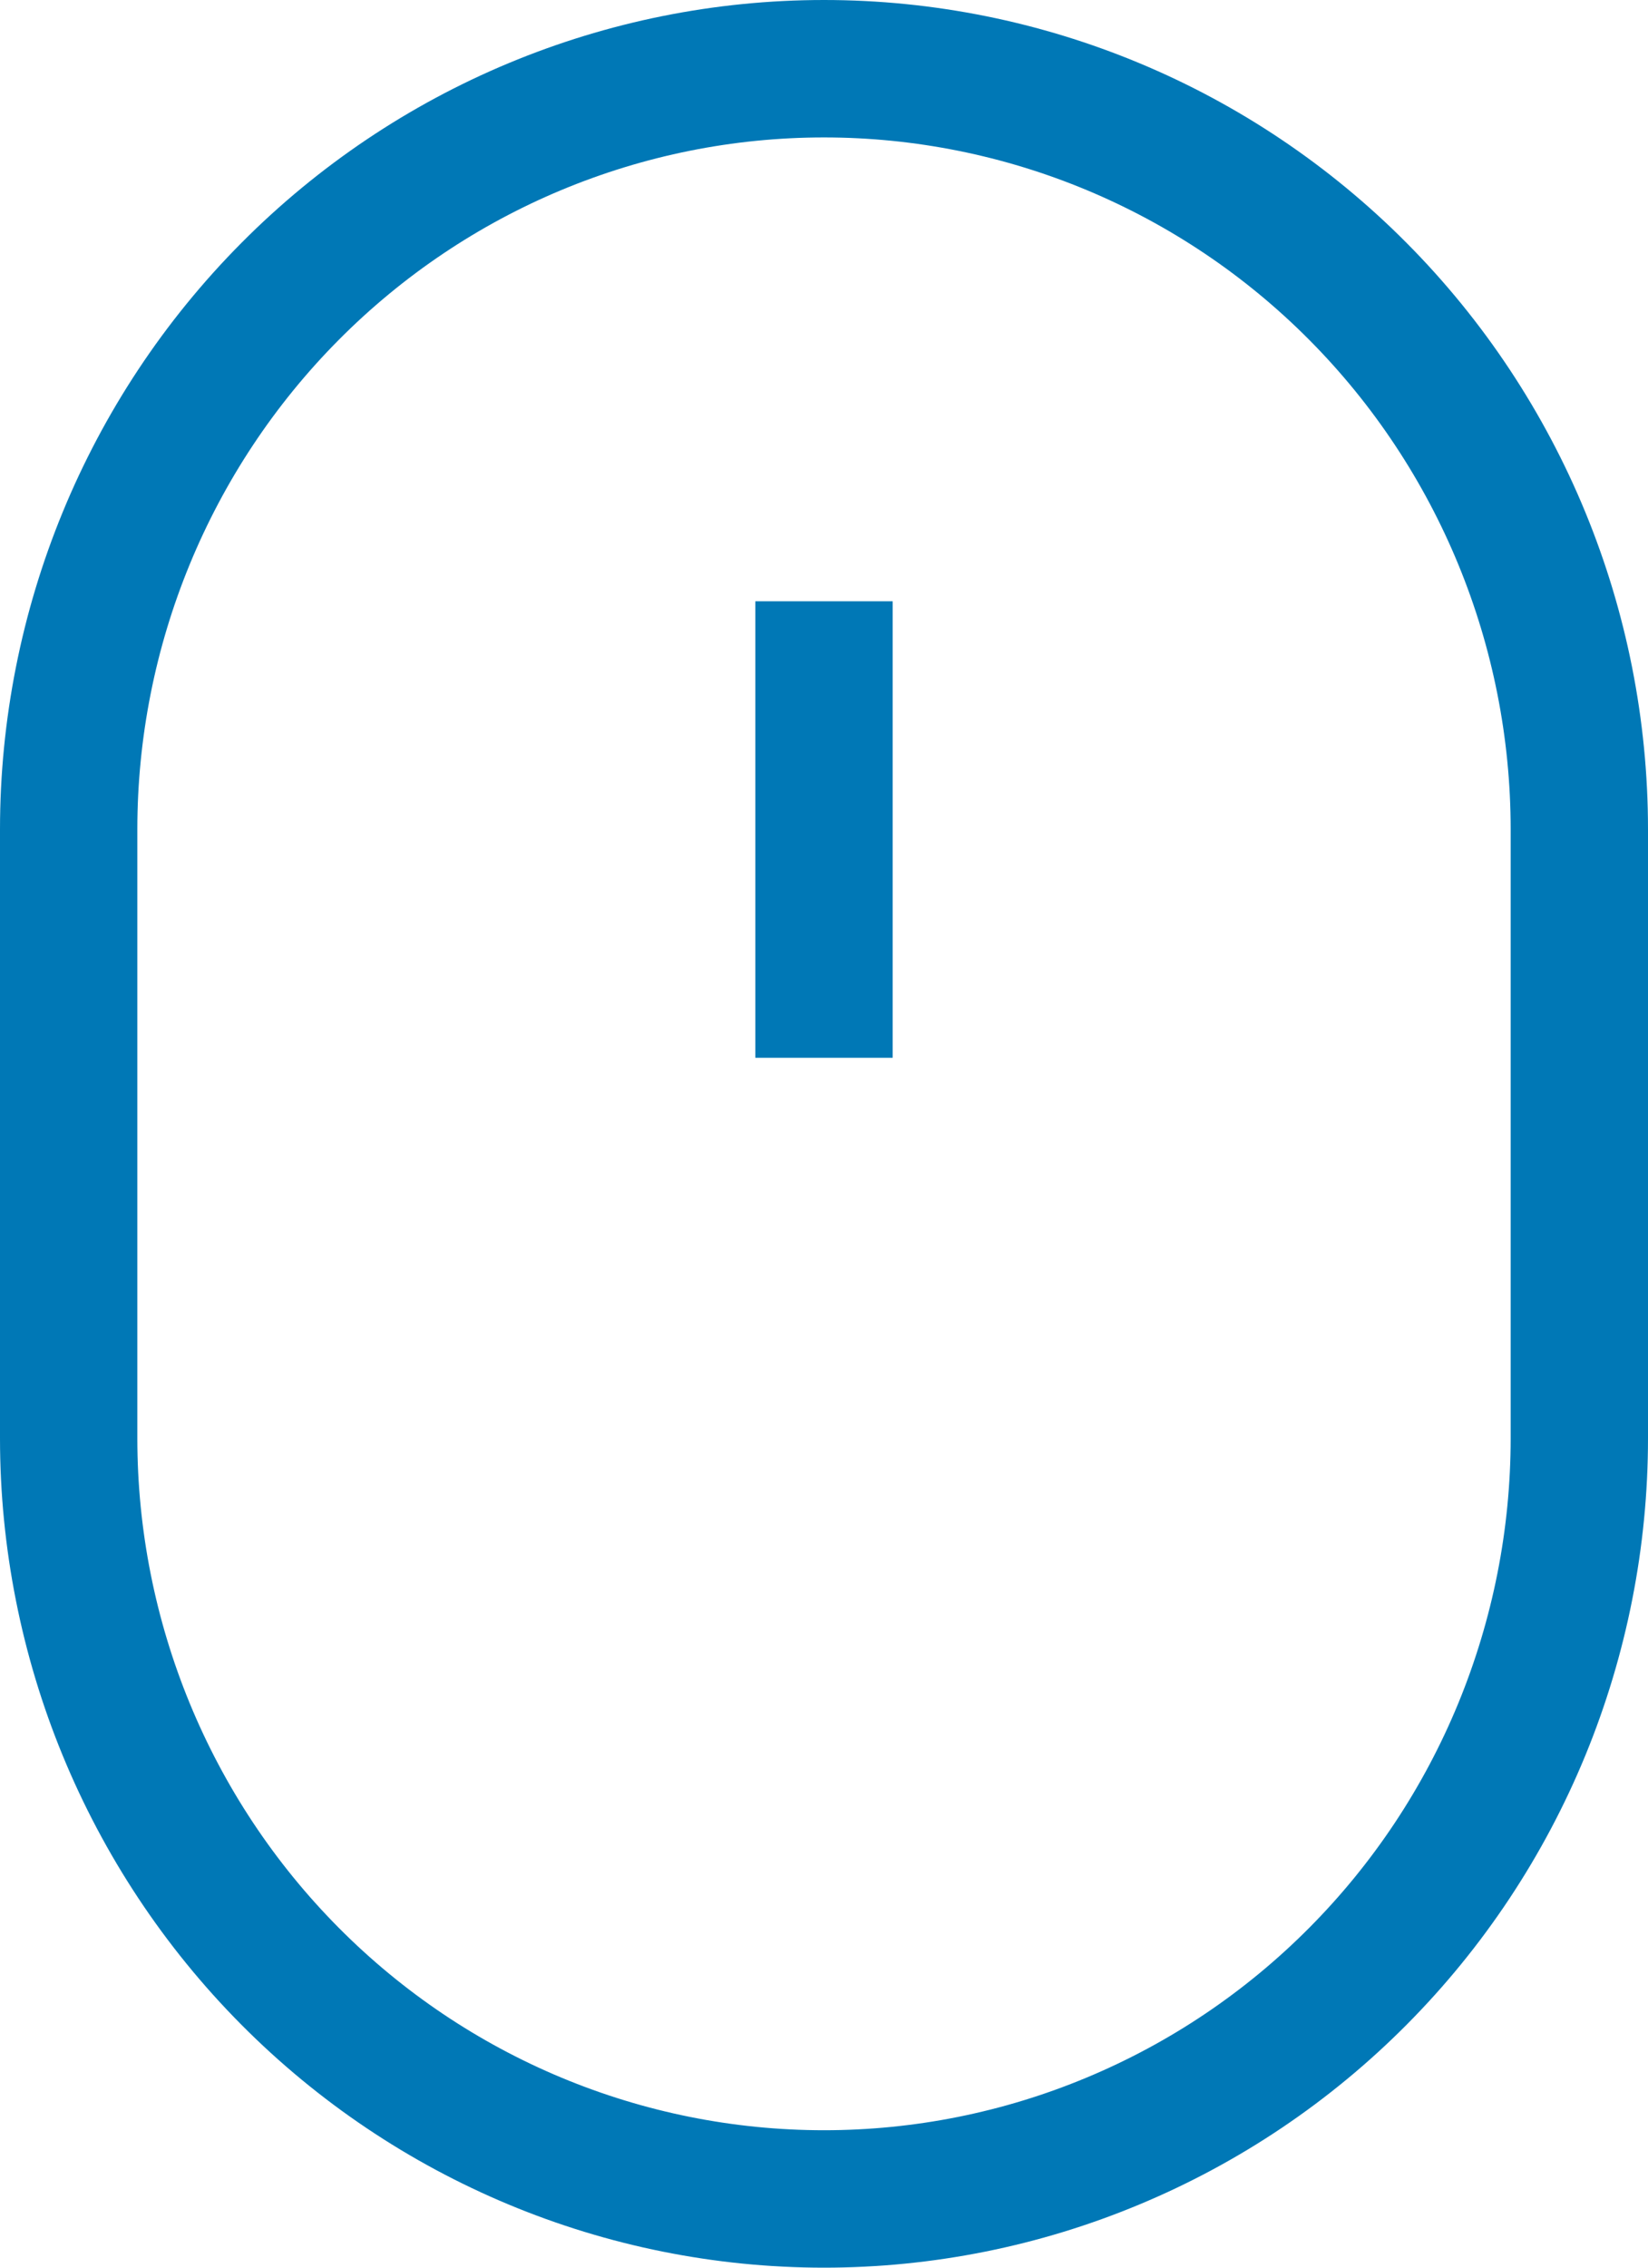 <svg width="24" height="33" viewBox="0 0 24 33" fill="none" xmlns="http://www.w3.org/2000/svg">
<path d="M12 8.75V15.393M12 32C9.083 32 6.285 30.834 4.222 28.757C2.159 26.681 1 23.865 1 20.929V12.071C1 9.135 2.159 6.319 4.222 4.243C6.285 2.166 9.083 1 12 1C14.917 1 17.715 2.166 19.778 4.243C21.841 6.319 23 9.135 23 12.071V20.929C23 22.383 22.715 23.822 22.163 25.165C21.61 26.509 20.8 27.729 19.778 28.757C18.757 29.785 17.544 30.601 16.209 31.157C14.875 31.714 13.444 32 12 32Z" stroke="#0078B6" stroke-width="2"/>
</svg>
